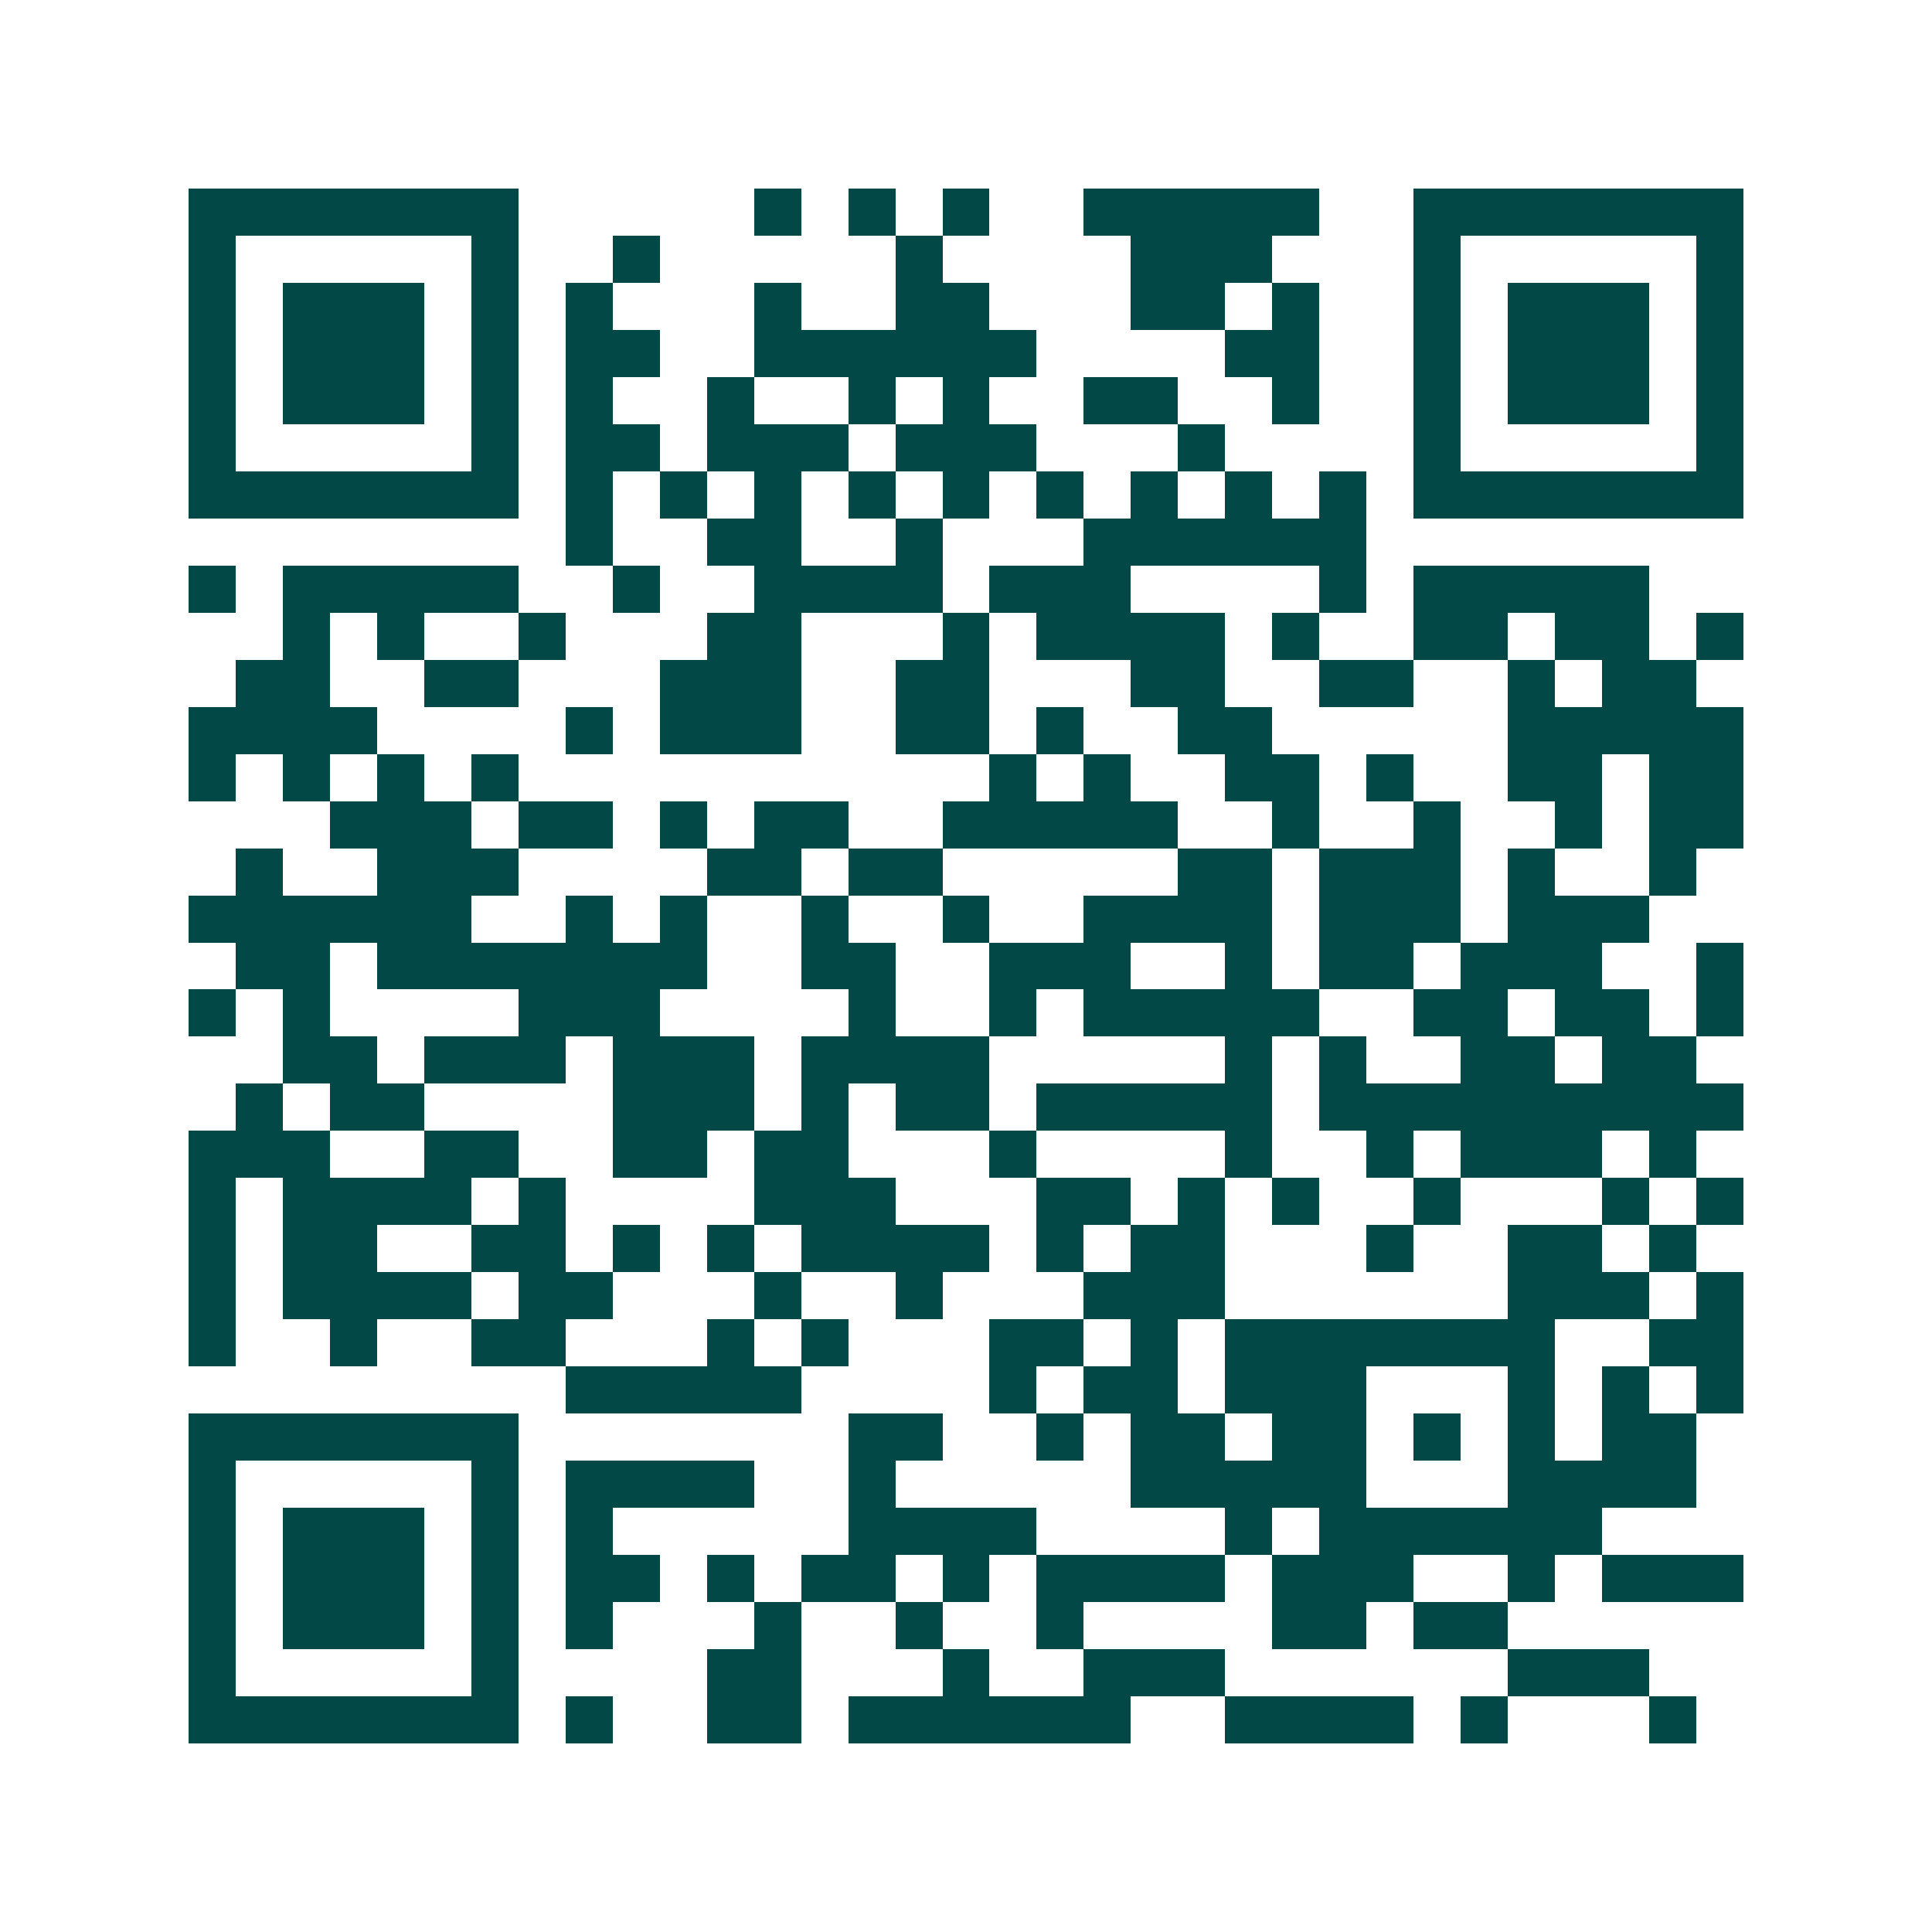 <svg xmlns="http://www.w3.org/2000/svg" width="200" height="200" viewBox="0 0 41 41" shape-rendering="crispEdges"><path fill="#ffffff" d="M0 0h41v41H0z"/><path stroke="#014847" d="M4 4.5h7m5 0h1m1 0h1m1 0h1m2 0h5m2 0h7M4 5.5h1m5 0h1m2 0h1m5 0h1m4 0h3m3 0h1m5 0h1M4 6.5h1m1 0h3m1 0h1m1 0h1m3 0h1m2 0h2m3 0h2m1 0h1m2 0h1m1 0h3m1 0h1M4 7.5h1m1 0h3m1 0h1m1 0h2m2 0h6m4 0h2m2 0h1m1 0h3m1 0h1M4 8.5h1m1 0h3m1 0h1m1 0h1m2 0h1m2 0h1m1 0h1m2 0h2m2 0h1m2 0h1m1 0h3m1 0h1M4 9.5h1m5 0h1m1 0h2m1 0h3m1 0h3m3 0h1m4 0h1m5 0h1M4 10.5h7m1 0h1m1 0h1m1 0h1m1 0h1m1 0h1m1 0h1m1 0h1m1 0h1m1 0h1m1 0h7M12 11.5h1m2 0h2m2 0h1m3 0h6M4 12.5h1m1 0h5m2 0h1m2 0h4m1 0h3m4 0h1m1 0h5M6 13.5h1m1 0h1m2 0h1m3 0h2m3 0h1m1 0h4m1 0h1m2 0h2m1 0h2m1 0h1M5 14.5h2m2 0h2m3 0h3m2 0h2m3 0h2m2 0h2m2 0h1m1 0h2M4 15.5h4m4 0h1m1 0h3m2 0h2m1 0h1m2 0h2m5 0h5M4 16.5h1m1 0h1m1 0h1m1 0h1m10 0h1m1 0h1m2 0h2m1 0h1m2 0h2m1 0h2M7 17.5h3m1 0h2m1 0h1m1 0h2m2 0h5m2 0h1m2 0h1m2 0h1m1 0h2M5 18.5h1m2 0h3m4 0h2m1 0h2m5 0h2m1 0h3m1 0h1m2 0h1M4 19.5h6m2 0h1m1 0h1m2 0h1m2 0h1m2 0h4m1 0h3m1 0h3M5 20.5h2m1 0h7m2 0h2m2 0h3m2 0h1m1 0h2m1 0h3m2 0h1M4 21.5h1m1 0h1m4 0h3m4 0h1m2 0h1m1 0h5m2 0h2m1 0h2m1 0h1M6 22.5h2m1 0h3m1 0h3m1 0h4m5 0h1m1 0h1m2 0h2m1 0h2M5 23.5h1m1 0h2m4 0h3m1 0h1m1 0h2m1 0h5m1 0h9M4 24.5h3m2 0h2m2 0h2m1 0h2m3 0h1m4 0h1m2 0h1m1 0h3m1 0h1M4 25.5h1m1 0h4m1 0h1m4 0h3m3 0h2m1 0h1m1 0h1m2 0h1m3 0h1m1 0h1M4 26.5h1m1 0h2m2 0h2m1 0h1m1 0h1m1 0h4m1 0h1m1 0h2m3 0h1m2 0h2m1 0h1M4 27.5h1m1 0h4m1 0h2m3 0h1m2 0h1m3 0h3m6 0h3m1 0h1M4 28.5h1m2 0h1m2 0h2m3 0h1m1 0h1m3 0h2m1 0h1m1 0h7m2 0h2M12 29.5h5m4 0h1m1 0h2m1 0h3m3 0h1m1 0h1m1 0h1M4 30.5h7m7 0h2m2 0h1m1 0h2m1 0h2m1 0h1m1 0h1m1 0h2M4 31.5h1m5 0h1m1 0h4m2 0h1m5 0h5m3 0h4M4 32.5h1m1 0h3m1 0h1m1 0h1m5 0h4m4 0h1m1 0h6M4 33.5h1m1 0h3m1 0h1m1 0h2m1 0h1m1 0h2m1 0h1m1 0h4m1 0h3m2 0h1m1 0h3M4 34.5h1m1 0h3m1 0h1m1 0h1m3 0h1m2 0h1m2 0h1m4 0h2m1 0h2M4 35.5h1m5 0h1m4 0h2m3 0h1m2 0h3m6 0h3M4 36.5h7m1 0h1m2 0h2m1 0h6m2 0h4m1 0h1m3 0h1"/></svg>
